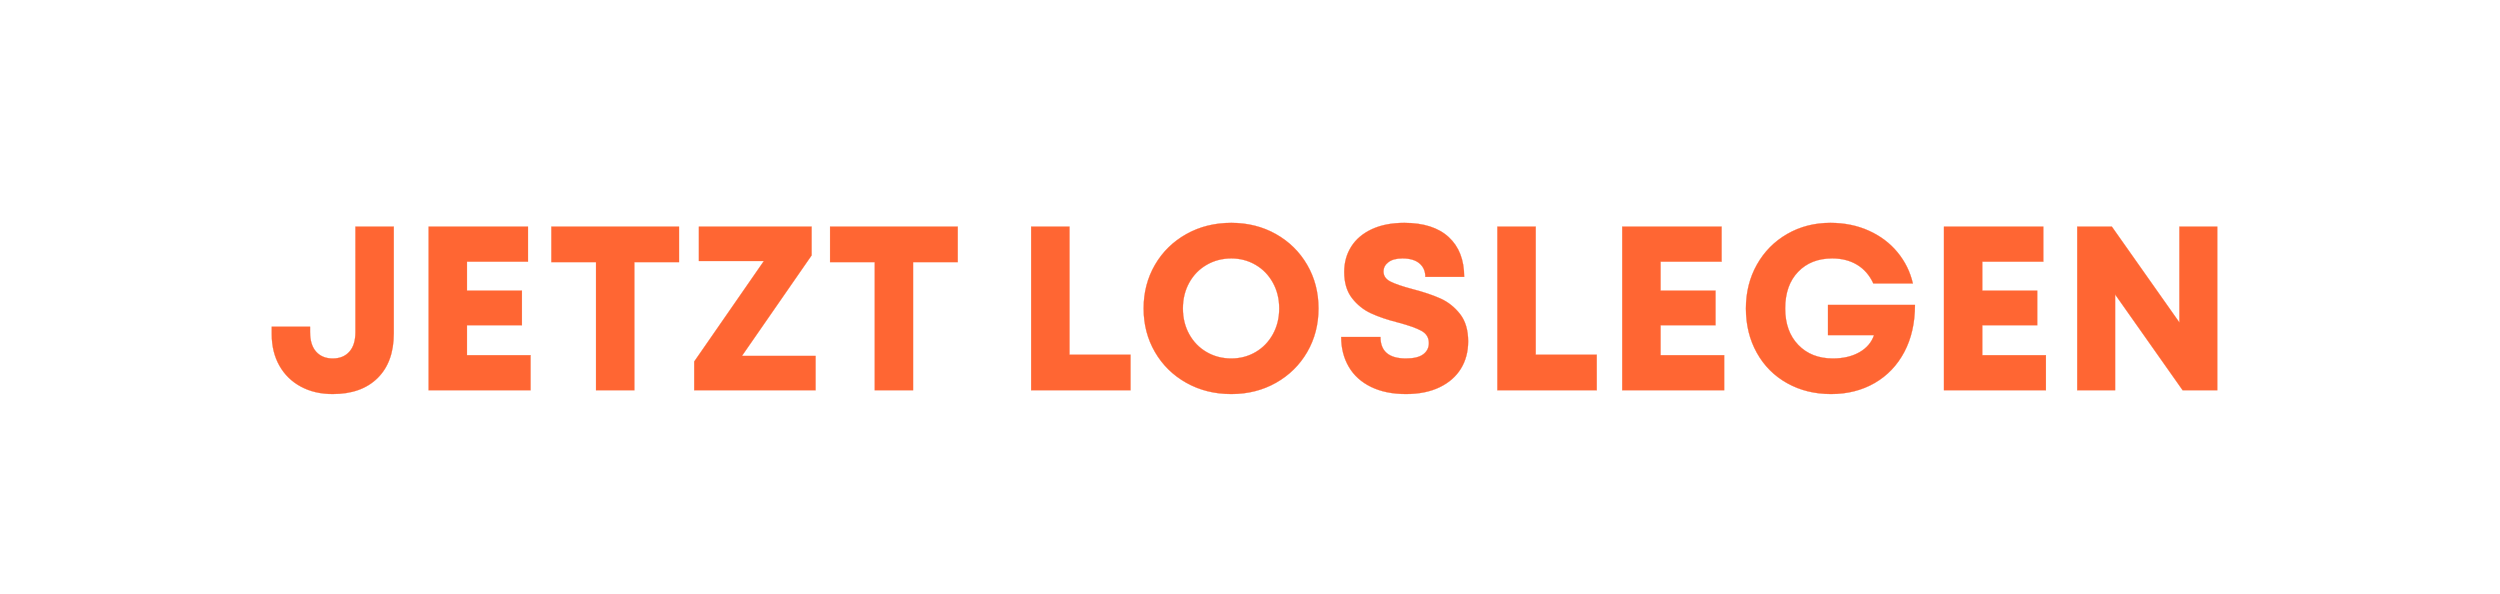<svg width="139" height="33" viewBox="0 0 139 33" xmlns="http://www.w3.org/2000/svg"><g fill="#f63" stroke="#f63"><path d="M18.501 21.908q-1.014 0-1.781-.416-.767-.416-1.19-1.17-.422-.754-.422-1.742v-.416h2.132v.299q0 .715.338 1.092.338.377.923.377t.923-.377q.338-.377.338-1.092V12.6h2.132v5.941q0 1.586-.897 2.476-.897.891-2.496.891zM25.963 19.75h3.536v1.95h-5.668v-9.1h5.525v1.95h-3.393v1.612h3.055v1.924h-3.055zM37.754 12.6v1.976h-2.483V21.7h-2.132v-7.124h-2.483V12.6zM41.251 19.789h4.095V21.7h-6.747v-1.599l3.874-5.59h-3.614V12.6h6.266v1.599zM53.25 12.6v1.976h-2.483V21.7h-2.132v-7.124h-2.483V12.6zM59.464 19.724h3.393V21.7h-5.525v-9.1h2.132zM68.46 21.908q-1.391 0-2.502-.624-1.112-.624-1.742-1.71-.631-1.085-.631-2.424t.63-2.425q.631-1.085 1.743-1.709 1.111-.624 2.502-.624 1.378 0 2.483.624 1.105.624 1.736 1.71.63 1.085.63 2.424t-.63 2.425q-.631 1.085-1.736 1.709-1.105.624-2.483.624zm0-1.976q.741 0 1.352-.357.611-.358.962-.995t.351-1.43q0-.793-.351-1.43-.351-.637-.962-.994-.611-.358-1.352-.358-.754 0-1.371.358-.618.357-.969.994t-.351 1.43q0 .793.351 1.43.351.637.969.995.617.357 1.371.357zM78.171 21.908q-1.131 0-1.943-.397-.813-.396-1.235-1.117-.423-.722-.423-1.658h2.184q0 1.196 1.417 1.196.65 0 .962-.234.312-.234.312-.624 0-.455-.416-.682-.416-.228-1.3-.462-.871-.221-1.495-.507-.624-.286-1.06-.845-.435-.559-.435-1.456 0-.793.39-1.41.39-.618 1.144-.969.754-.351 1.807-.351 1.612 0 2.47.793.858.793.858 2.21H79.25q0-.468-.325-.747-.325-.28-.949-.28-.507 0-.78.208t-.273.52q0 .364.384.559.383.195 1.215.416.91.234 1.554.52.643.286 1.098.864.455.579.455 1.528 0 .858-.403 1.514-.403.657-1.183 1.034t-1.872.377zM85.386 19.724h3.393V21.7h-5.525v-9.1h2.132zM92.328 19.75h3.536v1.95h-5.668v-9.1h5.525v1.95h-3.393v1.612h3.055v1.924h-3.055zM106.472 16.955q0 1.495-.591 2.613-.592 1.118-1.651 1.729-1.06.611-2.425.611-1.365 0-2.444-.605-1.079-.604-1.683-1.69-.605-1.085-.605-2.463 0-1.352.611-2.438.611-1.085 1.684-1.703 1.072-.617 2.398-.617 1.183 0 2.145.436.962.435 1.593 1.202.63.767.851 1.729h-2.197q-.312-.676-.897-1.034-.585-.357-1.391-.357-1.183 0-1.898.748-.715.747-.715 2.034 0 1.274.728 2.028t1.924.754q.858 0 1.469-.344.611-.345.819-.956h-2.561v-1.677zM110.216 19.75h3.536v1.95h-5.668v-9.1h5.525v1.95h-3.393v1.612h3.055v1.924h-3.055zM121.175 12.6h2.106v9.1h-1.924l-3.757-5.33v5.33h-2.106v-9.1h1.924l3.757 5.33z" stroke-width=".013"/></g></svg>